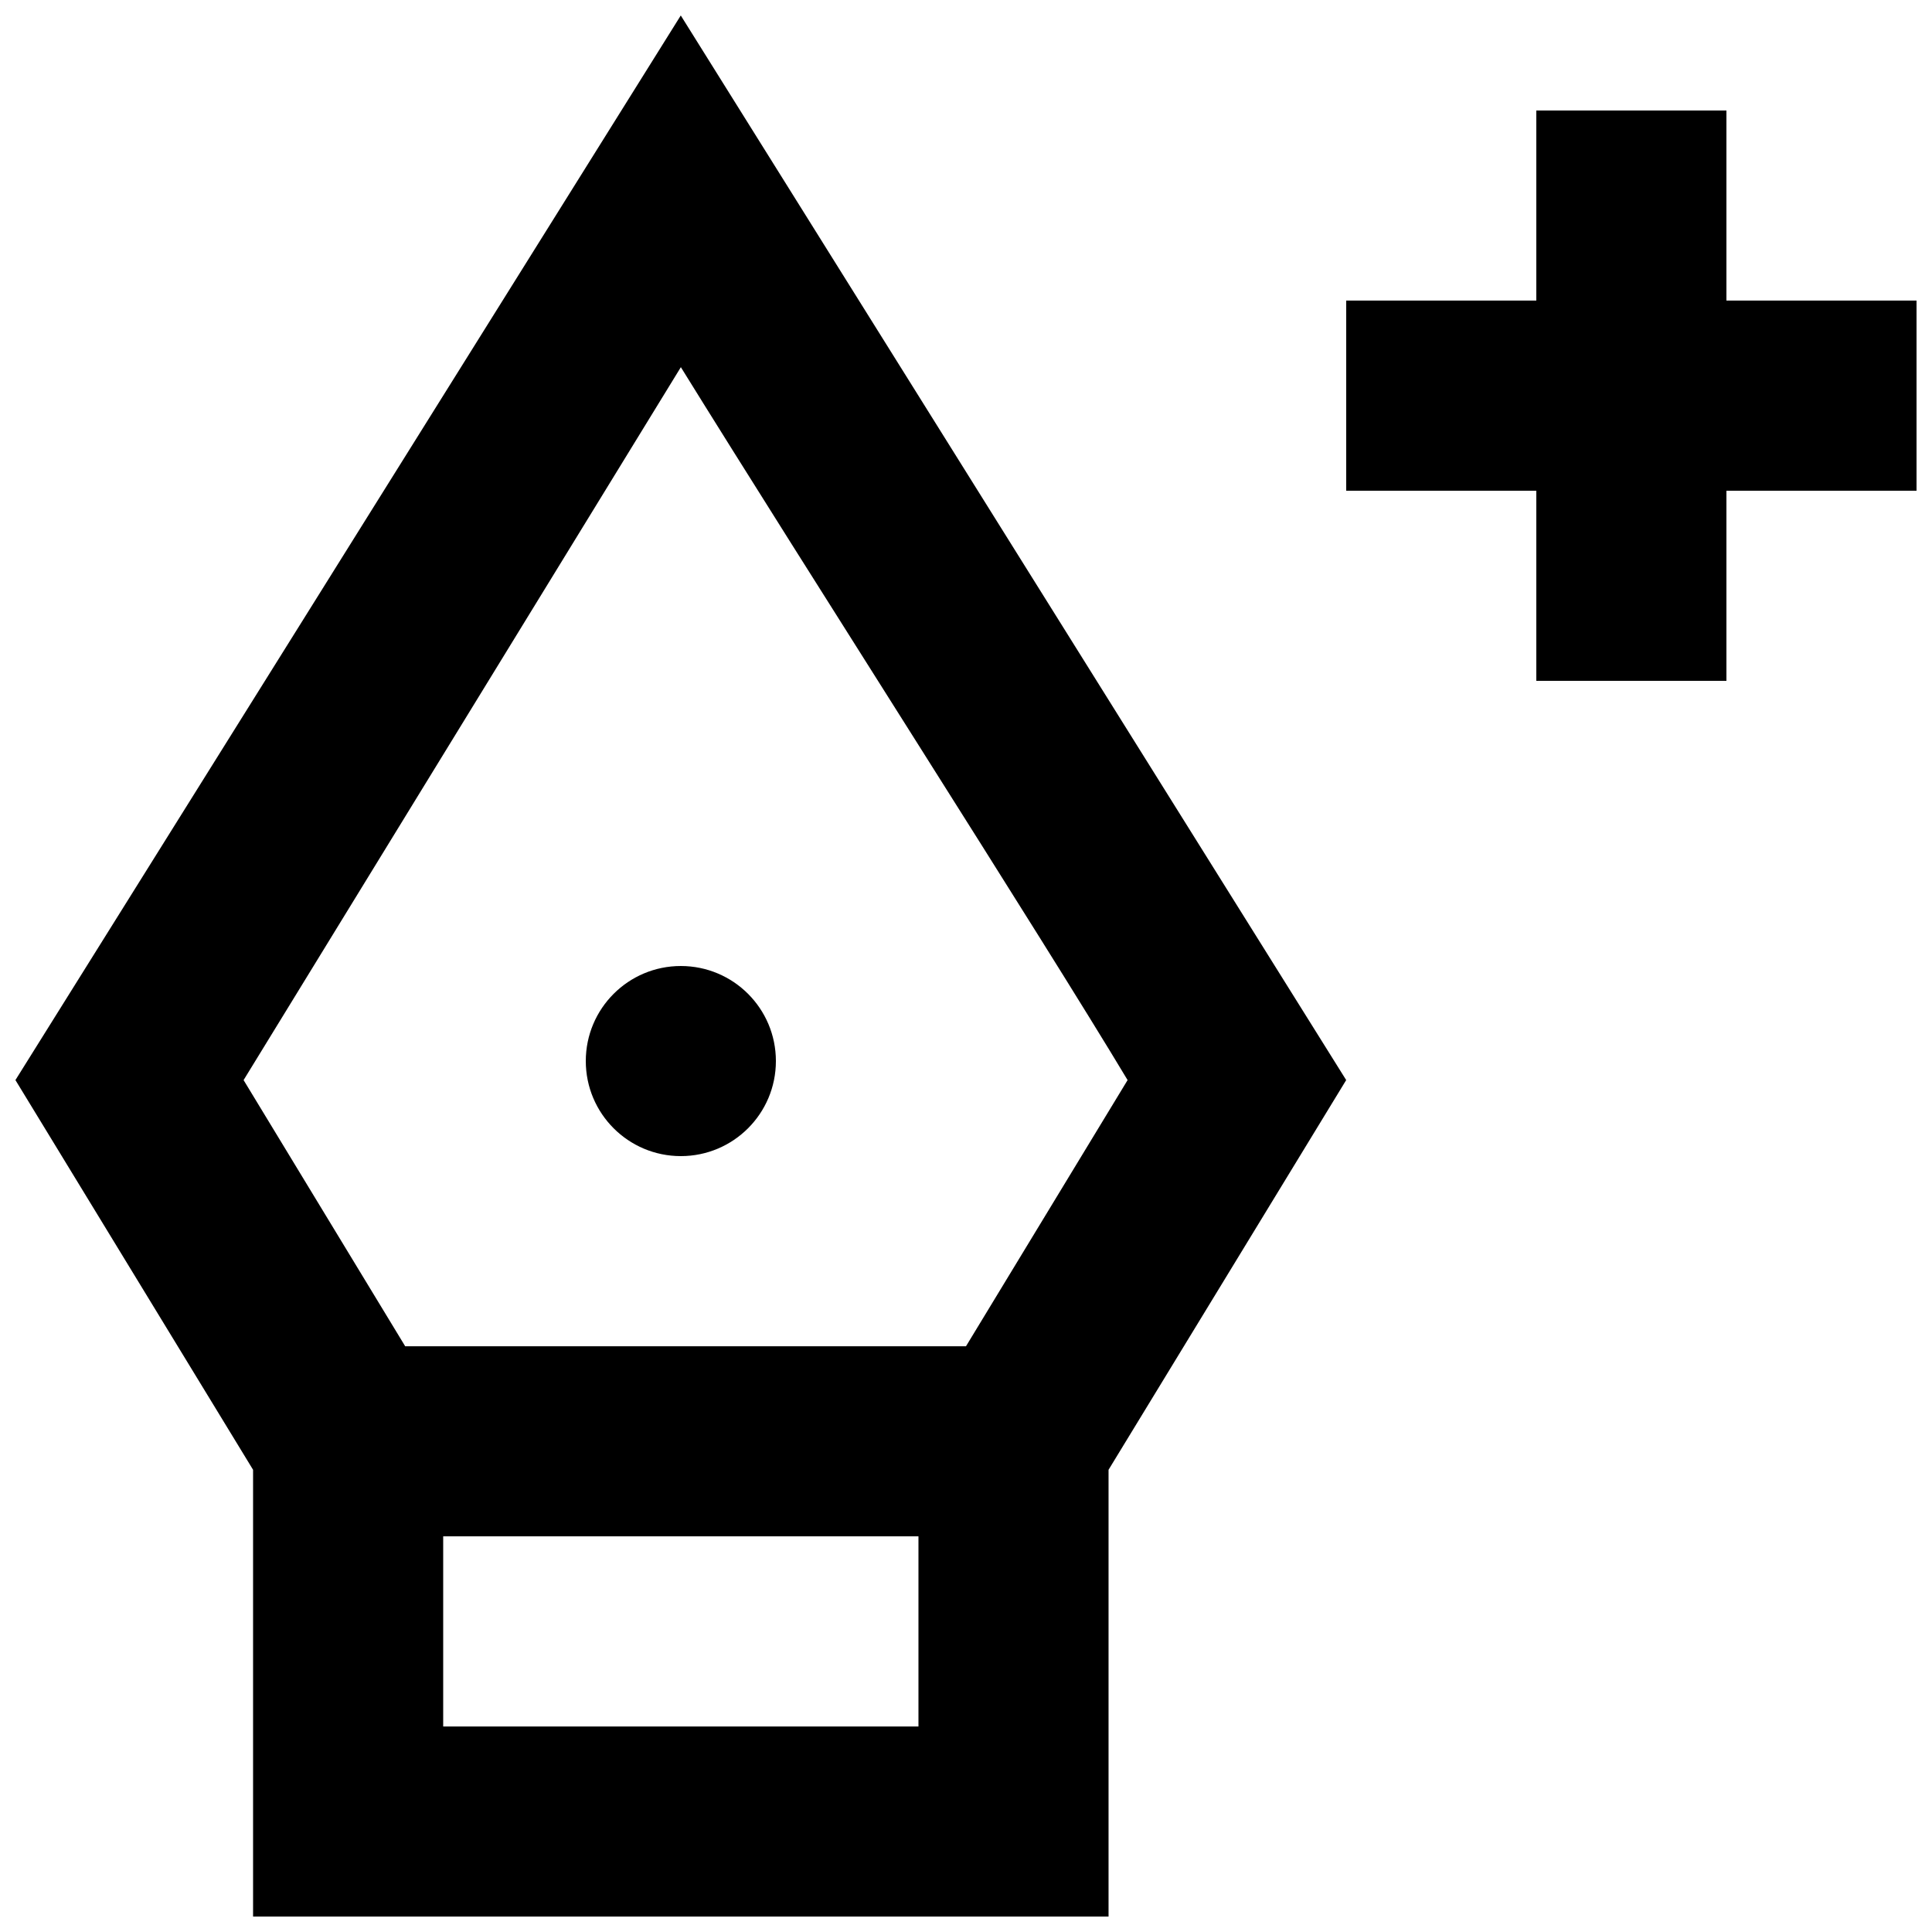 <?xml version="1.0" encoding="UTF-8"?>
<!-- Uploaded to: ICON Repo, www.svgrepo.com, Generator: ICON Repo Mixer Tools -->
<svg width="800px" height="800px" version="1.1" viewBox="144 144 512 512" xmlns="http://www.w3.org/2000/svg">
 <defs>
  <clipPath id="b">
   <path d="m148.09 148.09h352.91v503.81h-352.91z"/>
  </clipPath>
  <clipPath id="a">
   <path d="m500 173h151.9v152h-151.9z"/>
  </clipPath>
 </defs>
 <g clip-path="url(#b)">
  <path d="m148.09 430.23 62.977 103.28v118.39h226.71v-118.39l62.977-103.28-176.34-282.13zm239.31 171.3h-125.95v-50.383h125.95zm12.598-100.76h-148.62l-42.824-70.535 115.88-188.93c32.746 52.898 95.723 151.14 118.39 188.93z"/>
 </g>
 <path d="m349.62 425.19c0 13.914-11.277 25.191-25.191 25.191-13.91 0-25.188-11.277-25.188-25.191 0-13.91 11.277-25.188 25.188-25.188 13.914 0 25.191 11.277 25.191 25.188"/>
 <g clip-path="url(#a)">
  <path d="m651.9 223.66h-50.379v-50.379h-50.383v50.379h-50.379v50.383h50.379v50.379h50.383v-50.379h50.379z"/>
 </g>
</svg>